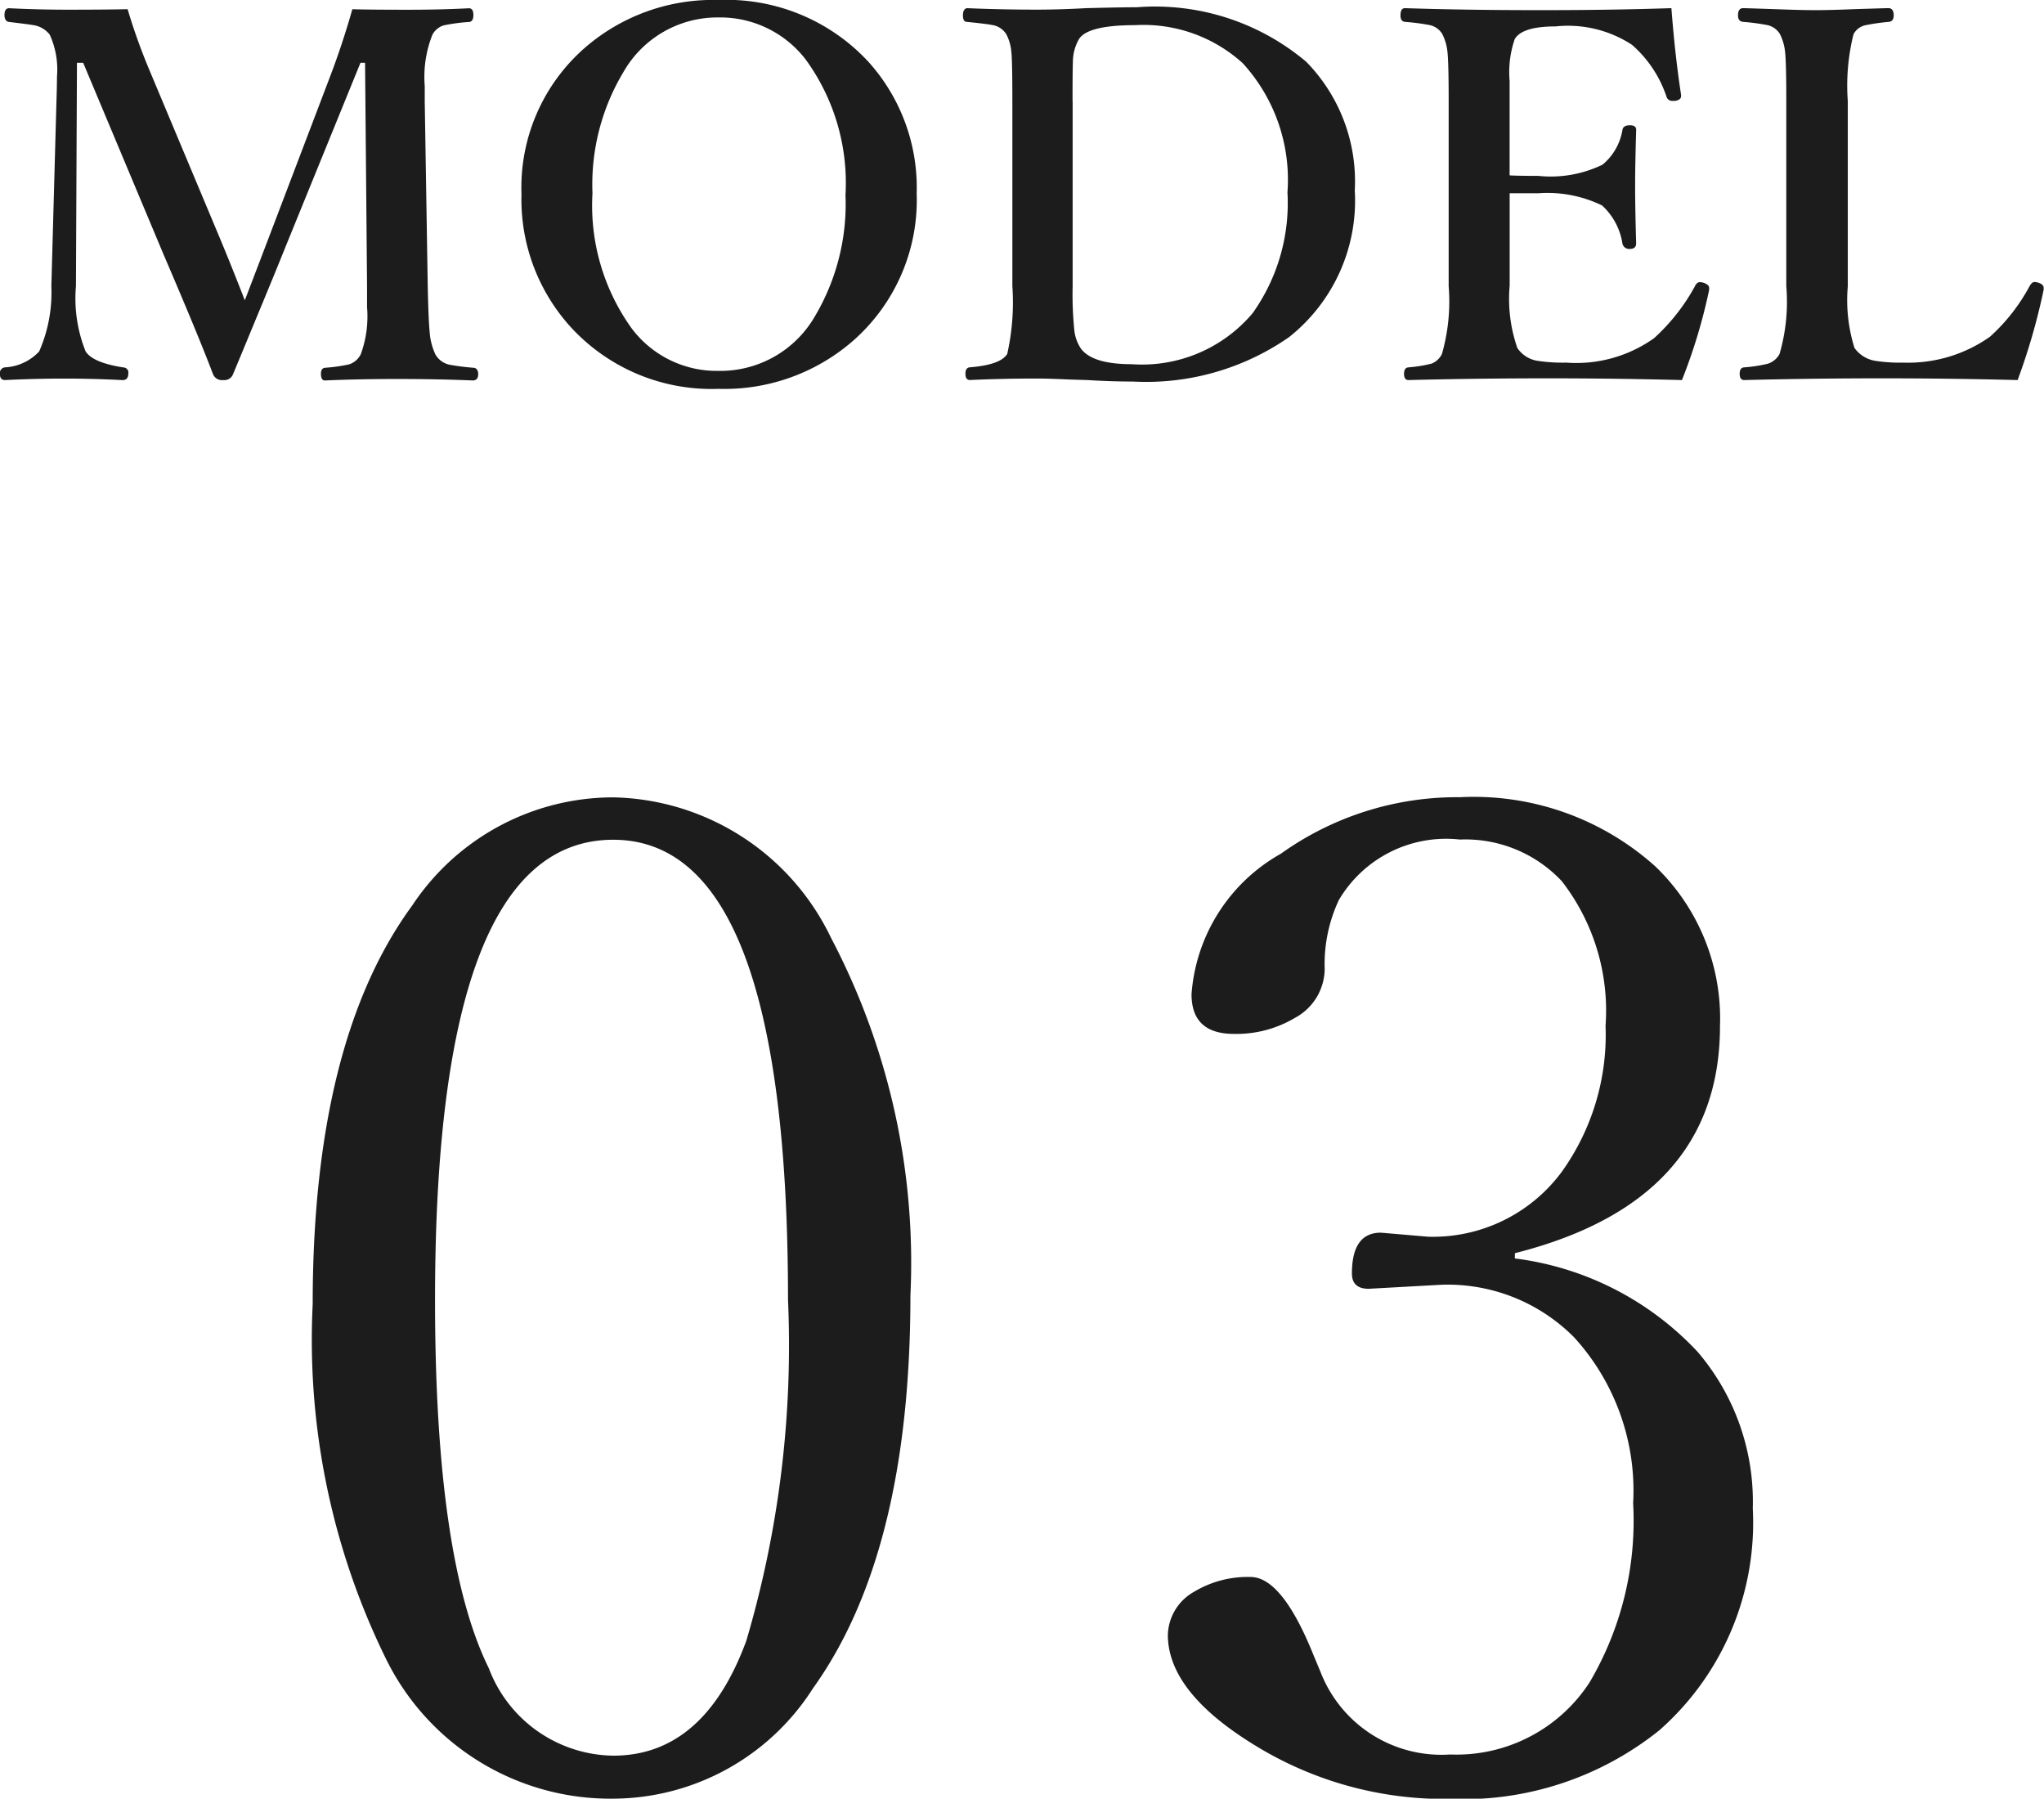 <svg xmlns="http://www.w3.org/2000/svg" width="40.078" height="35.262" viewBox="0 0 40.078 35.262"><g transform="translate(-447.332 -2382.329)"><path d="M7.241-7.49q.342.01,1.094.01.645,0,1.191-.029.088,0,.088.132t-.088.137a3.487,3.487,0,0,0-.5.068.38.38,0,0,0-.215.181,2.238,2.238,0,0,0-.151,1.006v.3l.059,3.628q.015.752.049,1a1.27,1.27,0,0,0,.1.332.416.416,0,0,0,.283.205,4.476,4.476,0,0,0,.469.059q.088.01.088.127t-.1.122q-.7-.029-1.494-.029-.757,0-1.411.029-.078,0-.078-.132,0-.107.078-.117a3.188,3.188,0,0,0,.479-.068.391.391,0,0,0,.225-.2,2.168,2.168,0,0,0,.122-.923v-.405L7.49-6.44H7.4L5.942-2.861q-.229.571-.605,1.475Q5.054-.7,4.9-.332a.182.182,0,0,1-.19.112.19.19,0,0,1-.2-.112q-.278-.737-.962-2.329L1.963-6.44H1.841l-.02,4.38a2.791,2.791,0,0,0,.19,1.279q.142.22.737.313a.1.1,0,0,1,.1.117q0,.132-.112.132Q2.163-.249,1.592-.249T.43-.22q-.1,0-.1-.122a.111.111,0,0,1,.1-.127A.987.987,0,0,0,1.1-.781a2.878,2.878,0,0,0,.239-1.279l.1-3.628q.01-.3.01-.479a1.645,1.645,0,0,0-.142-.825.505.505,0,0,0-.347-.19q-.044-.01-.454-.059Q.42-7.256.42-7.378T.5-7.51q.591.029,1.152.029.771,0,1.182-.01a11.623,11.623,0,0,0,.41,1.152L4.644-3q.244.586.488,1.216.02-.049.459-1.2L6.812-6.191Q7.046-6.807,7.241-7.49Zm7.183-.181a3.789,3.789,0,0,1,2.925,1.2,3.684,3.684,0,0,1,.957,2.593A3.671,3.671,0,0,1,17.07-1a3.835,3.835,0,0,1-2.646.952,3.743,3.743,0,0,1-2.915-1.226,3.721,3.721,0,0,1-.952-2.588,3.637,3.637,0,0,1,1.23-2.861A3.833,3.833,0,0,1,14.424-7.671Zm0,.342a2.122,2.122,0,0,0-1.87,1.074,4.28,4.28,0,0,0-.605,2.373A4.127,4.127,0,0,0,12.72-1.23a2.086,2.086,0,0,0,1.7.83,2.14,2.14,0,0,0,1.89-1.069,4.317,4.317,0,0,0,.6-2.378A4.112,4.112,0,0,0,16.133-6.5,2.113,2.113,0,0,0,14.424-7.329Zm8.2-.2a4.6,4.6,0,0,1,3.32,1.069,3.346,3.346,0,0,1,.952,2.52A3.413,3.413,0,0,1,25.605-1.06a4.908,4.908,0,0,1-3.062.869q-.42,0-.889-.029l-.332-.01q-.449-.02-.649-.02-.684,0-1.323.029-.088,0-.088-.122t.088-.127q.605-.049.732-.264a4.616,4.616,0,0,0,.1-1.328V-5.688q0-.791-.02-.967a.9.9,0,0,0-.1-.347.4.4,0,0,0-.288-.181q-.1-.02-.483-.059-.078,0-.078-.127t.078-.142q.679.029,1.372.029.435,0,.962-.029Q22.329-7.529,22.622-7.529Zm-1.26,1.841v3.628a6.957,6.957,0,0,0,.034.874.8.8,0,0,0,.127.347q.225.308,1,.308a2.835,2.835,0,0,0,2.368-1A3.72,3.72,0,0,0,25.576-3.9,3.384,3.384,0,0,0,24.7-6.431a2.894,2.894,0,0,0-2.109-.747q-.923,0-1.1.269a.894.894,0,0,0-.122.459Q21.362-6.3,21.362-5.688ZM33.311-.22q-1.318-.034-2.627-.034-1.4,0-2.734.034-.088,0-.088-.122t.088-.127A2.687,2.687,0,0,0,28.4-.542a.378.378,0,0,0,.205-.19,3.745,3.745,0,0,0,.132-1.328V-5.688q0-.762-.024-.967a1,1,0,0,0-.1-.347.382.382,0,0,0-.269-.181,4.191,4.191,0,0,0-.464-.059q-.088-.01-.088-.127,0-.142.088-.142,1.182.039,2.656.039,1.4,0,2.568-.039.073.942.19,1.7v.024q0,.073-.112.093a.248.248,0,0,1-.049,0,.113.113,0,0,1-.122-.073,2.328,2.328,0,0,0-.679-1.025,2.292,2.292,0,0,0-1.5-.361q-.654,0-.8.249a2,2,0,0,0-.1.82v1.851q.161.01.562.01a2.329,2.329,0,0,0,1.26-.22,1.121,1.121,0,0,0,.391-.684q.015-.088.146-.088t.122.1q-.02.7-.02,1.055,0,.464.02,1.157,0,.112-.122.112a.135.135,0,0,1-.146-.1,1.28,1.28,0,0,0-.4-.752,2.449,2.449,0,0,0-1.25-.239q-.4,0-.562,0v1.812A2.936,2.936,0,0,0,30.083-.85a.583.583,0,0,0,.405.254,3.28,3.28,0,0,0,.557.034,2.628,2.628,0,0,0,1.719-.479,3.874,3.874,0,0,0,.8-1.016q.039-.083.1-.083a.274.274,0,0,1,.063.01q.117.039.117.1a.418.418,0,0,1,0,.044A10.785,10.785,0,0,1,33.311-.22Zm6.582,0Q38.56-.254,37.251-.254q-1.382,0-2.72.034-.088,0-.088-.122t.088-.127A2.742,2.742,0,0,0,35-.542a.4.4,0,0,0,.225-.19,3.668,3.668,0,0,0,.132-1.328V-5.688q0-.762-.024-.967a1,1,0,0,0-.1-.347.382.382,0,0,0-.269-.181,4.122,4.122,0,0,0-.454-.059q-.1-.01-.1-.127,0-.142.1-.142.054,0,.752.024.41.015.669.015.278,0,.771-.02l.654-.02q.107,0,.107.142,0,.112-.088.127a4.177,4.177,0,0,0-.474.068A.348.348,0,0,0,36.675-7a4.164,4.164,0,0,0-.112,1.313v3.628A3.136,3.136,0,0,0,36.694-.85a.62.62,0,0,0,.415.254,3.109,3.109,0,0,0,.542.034,2.779,2.779,0,0,0,1.7-.508,3.665,3.665,0,0,0,.781-1q.044-.073.093-.073a.339.339,0,0,1,.078.015q.1.034.1.1a.21.21,0,0,1,0,.039A12.485,12.485,0,0,1,39.893-.22Z" transform="translate(447 2390)" fill="#1c1c1c"/><path d="M7.356-20.039a4.841,4.841,0,0,1,4.271,2.755,13.688,13.688,0,0,1,1.556,7.014q0,5.036-1.912,7.7A4.664,4.664,0,0,1,7.356-.409,4.9,4.9,0,0,1,2.887-3.177,14.172,14.172,0,0,1,1.463-10.1q0-5.155,1.951-7.818A4.731,4.731,0,0,1,7.356-20.039Zm0,.831q-3.494,0-3.494,9.018,0,5.089,1.055,7.225A2.644,2.644,0,0,0,7.356-1.252q1.78,0,2.61-2.254a20.44,20.44,0,0,0,.817-6.684Q10.784-19.208,7.356-19.208ZM25.034-11a5.912,5.912,0,0,1,3.586,1.833A4.519,4.519,0,0,1,29.7-6.1a5.421,5.421,0,0,1-1.833,4.351,6.143,6.143,0,0,1-4.1,1.345,7.087,7.087,0,0,1-3.836-1.055q-1.7-1.042-1.7-2.162a1,1,0,0,1,.514-.844,2.039,2.039,0,0,1,1.107-.29q.62,0,1.239,1.542l.132.316a2.542,2.542,0,0,0,2.544,1.622A3.111,3.111,0,0,0,26.5-2.689,6.234,6.234,0,0,0,27.354-6.2a4.458,4.458,0,0,0-1.16-3.256,3.493,3.493,0,0,0-2.6-1.028l-1.424.079q-.33,0-.33-.3,0-.8.567-.8l.923.079A3.141,3.141,0,0,0,25.956-12.7a4.611,4.611,0,0,0,.857-2.861,4.14,4.14,0,0,0-.857-2.834,2.591,2.591,0,0,0-2-.817,2.441,2.441,0,0,0-2.373,1.187,2.964,2.964,0,0,0-.277,1.358,1.1,1.1,0,0,1-.58.949,2.243,2.243,0,0,1-1.2.316q-.831,0-.831-.778a3.446,3.446,0,0,1,1.753-2.755,5.939,5.939,0,0,1,3.507-1.107,5.328,5.328,0,0,1,3.836,1.358,4.136,4.136,0,0,1,1.266,3.125q0,3.441-4.021,4.456Z" transform="translate(452 2418)" fill="#1c1c1c"/></g></svg>
